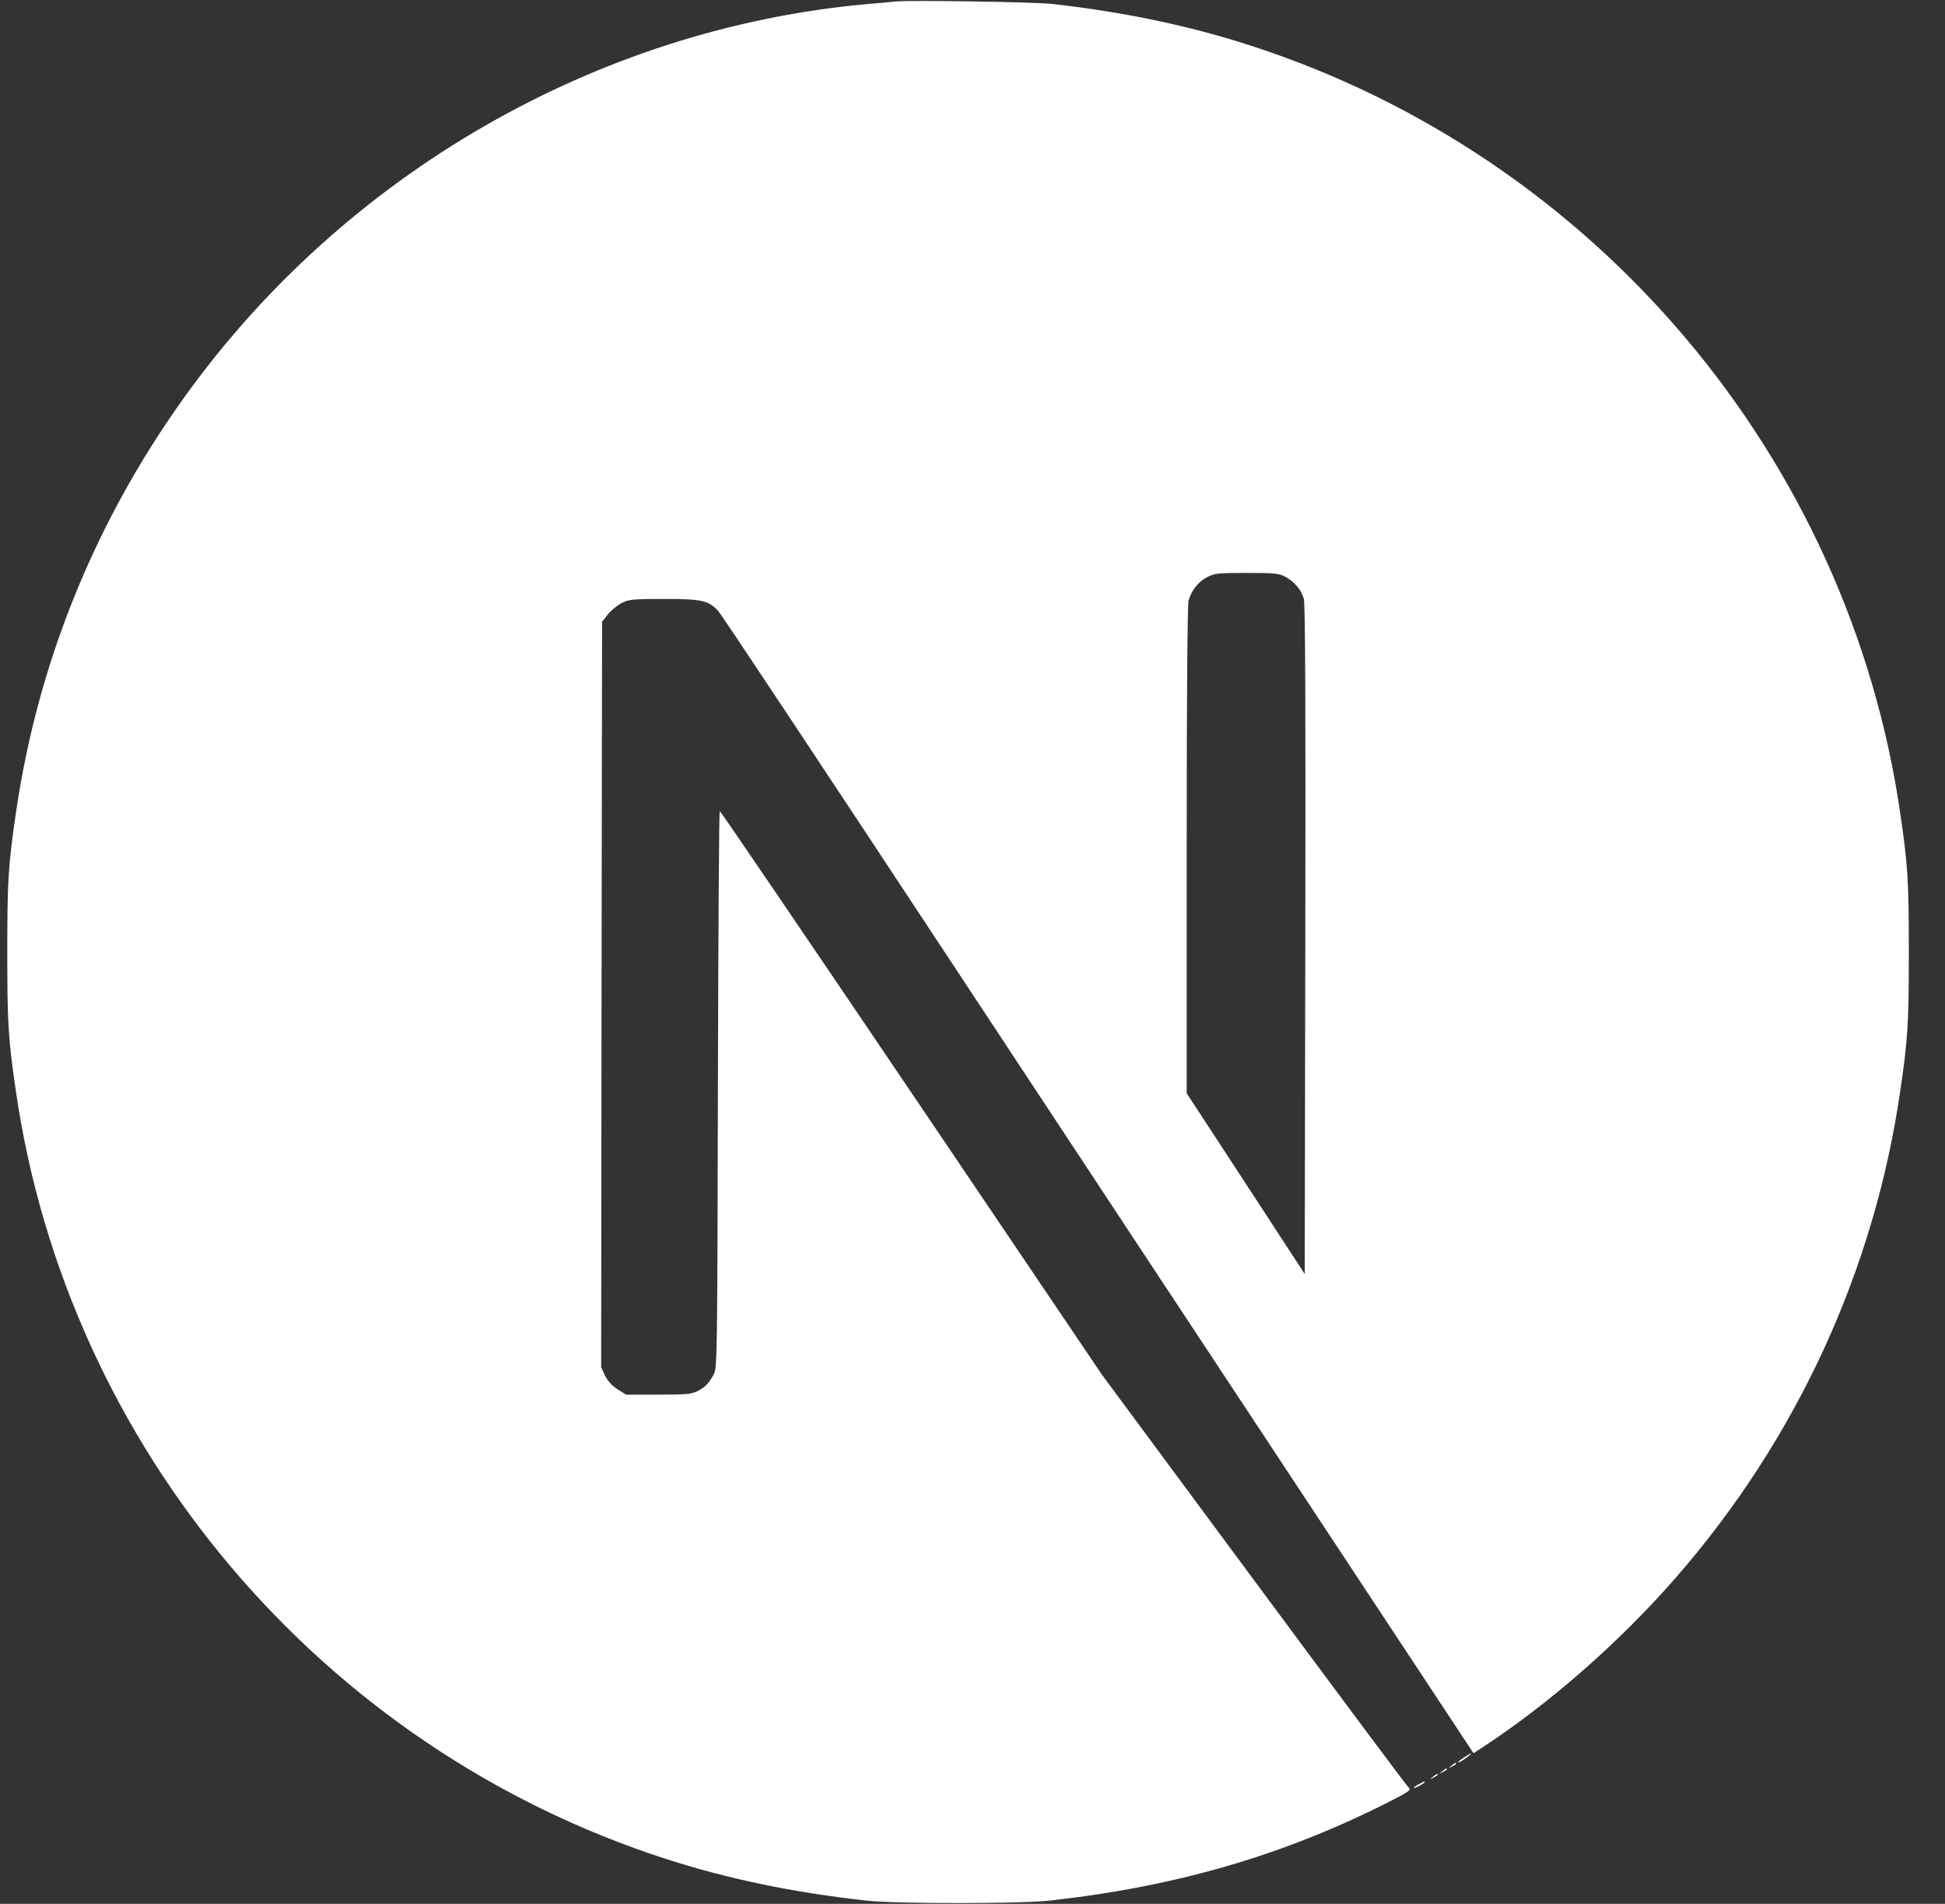 <svg width="47" height="46" viewBox="0 0 47 46" fill="none" xmlns="http://www.w3.org/2000/svg">
<rect x="0" y="0" width="47" height="46" fill="#333333" stroke="none"/>
<g clip-path="url(#clip0_1441_10536)">
<path d="M21.646 0.036C21.547 0.045 21.233 0.076 20.95 0.099C14.424 0.687 8.31 4.209 4.438 9.621C2.282 12.631 0.903 16.044 0.382 19.66C0.198 20.922 0.176 21.295 0.176 23.007C0.176 24.718 0.198 25.091 0.382 26.353C1.631 34.982 7.771 42.231 16.099 44.917C17.59 45.398 19.162 45.726 20.95 45.923C21.646 46 24.656 46 25.352 45.923C28.438 45.582 31.052 44.819 33.63 43.502C34.026 43.3 34.102 43.246 34.048 43.202C34.012 43.175 32.328 40.915 30.306 38.184L26.632 33.221L22.028 26.407C19.495 22.661 17.411 19.597 17.393 19.597C17.375 19.593 17.357 22.62 17.348 26.317C17.334 32.79 17.33 33.05 17.249 33.203C17.132 33.423 17.042 33.513 16.854 33.612C16.71 33.684 16.584 33.697 15.906 33.697H15.129L14.922 33.567C14.787 33.481 14.689 33.369 14.621 33.239L14.527 33.037L14.536 24.031L14.549 15.02L14.689 14.845C14.761 14.751 14.913 14.63 15.021 14.571C15.205 14.481 15.277 14.472 16.054 14.472C16.97 14.472 17.123 14.508 17.361 14.769C17.429 14.841 19.922 18.596 22.904 23.119C25.887 27.642 29.965 33.818 31.968 36.85L35.607 42.362L35.791 42.24C37.421 41.18 39.146 39.671 40.512 38.099C43.418 34.761 45.291 30.692 45.92 26.353C46.104 25.091 46.126 24.718 46.126 23.007C46.126 21.295 46.104 20.922 45.92 19.66C44.671 11.032 38.531 3.782 30.203 1.096C28.734 0.62 27.171 0.292 25.419 0.094C24.988 0.049 22.019 -0 21.646 0.036ZM31.052 13.933C31.268 14.041 31.443 14.248 31.506 14.463C31.542 14.58 31.551 17.078 31.542 22.706L31.528 30.782L30.104 28.599L28.676 26.416V20.545C28.676 16.75 28.694 14.616 28.721 14.513C28.793 14.261 28.95 14.063 29.166 13.947C29.35 13.852 29.417 13.843 30.122 13.843C30.787 13.843 30.904 13.852 31.052 13.933Z" fill="white"/>
<path d="M35.382 42.461C35.225 42.559 35.176 42.627 35.315 42.55C35.414 42.492 35.575 42.371 35.548 42.366C35.535 42.366 35.459 42.411 35.382 42.461ZM35.072 42.663C34.992 42.725 34.992 42.73 35.09 42.681C35.144 42.654 35.189 42.622 35.189 42.613C35.189 42.577 35.167 42.586 35.072 42.663ZM34.848 42.797C34.767 42.86 34.767 42.865 34.866 42.815C34.92 42.788 34.965 42.757 34.965 42.748C34.965 42.712 34.942 42.721 34.848 42.797ZM34.623 42.932C34.542 42.995 34.542 42.999 34.641 42.95C34.695 42.923 34.74 42.892 34.74 42.883C34.74 42.847 34.718 42.856 34.623 42.932ZM34.282 43.112C34.111 43.202 34.12 43.238 34.291 43.152C34.367 43.112 34.426 43.071 34.426 43.062C34.426 43.031 34.421 43.035 34.282 43.112Z" fill="white"/>
</g>
<defs>
<clipPath id="clip0_1441_10536">
<rect width="46" height="46" fill="white" transform="translate(0.15)"/>
</clipPath>
</defs>
</svg>
